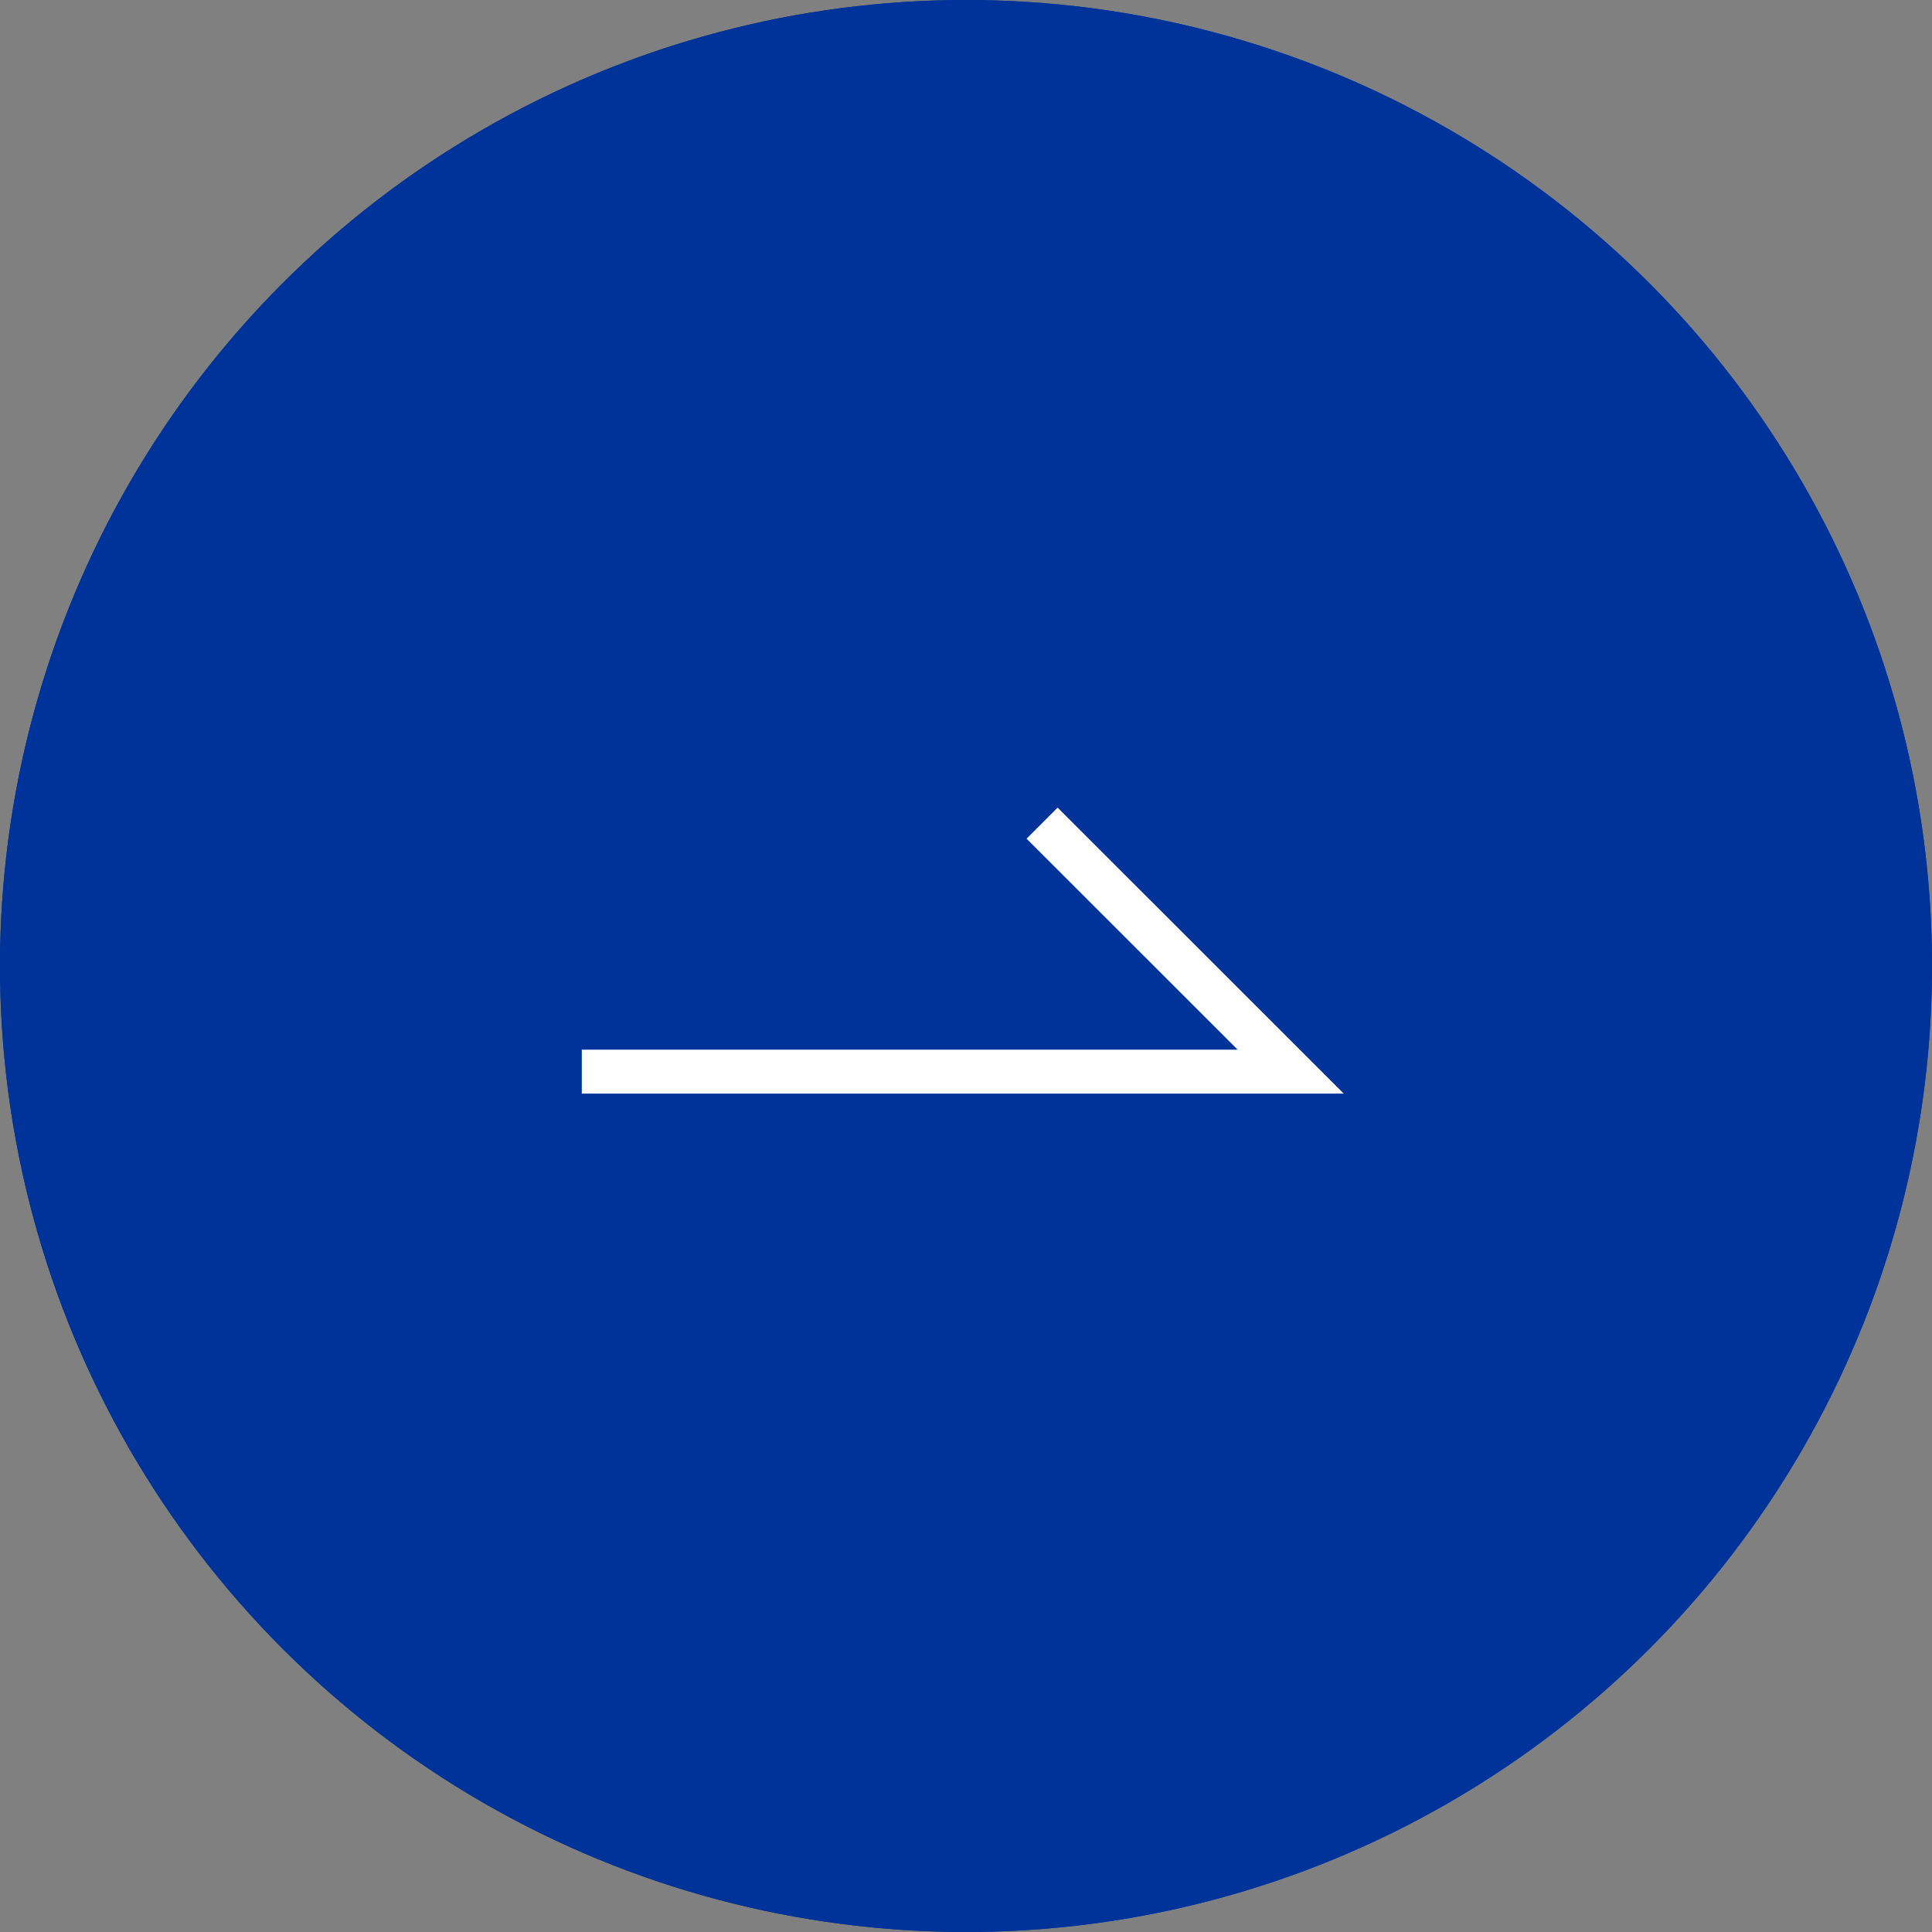 <svg xmlns="http://www.w3.org/2000/svg" width="44" height="44" viewBox="0 0 44 44">
  <rect x="0" y="0" width="44" height="44" fill="#808080" stroke="none"/>
  <g id="グループ_32430" data-name="グループ 32430" transform="translate(-50 -5313)">
    <g id="楕円形_7" data-name="楕円形 7" transform="translate(50 5313)" fill="#039" stroke="#039" stroke-width="1">
      <circle cx="22" cy="22" r="22" stroke="none"/>
      <circle cx="22" cy="22" r="21.5" fill="none"/>
    </g>
    <path id="パス_440" data-name="パス 440" d="M-16128.3,1417.7l5.662,5.659h-16.145" transform="translate(16202.033 3914.047)" fill="none" stroke="#fff" stroke-width="1"/>
  </g>
</svg>
